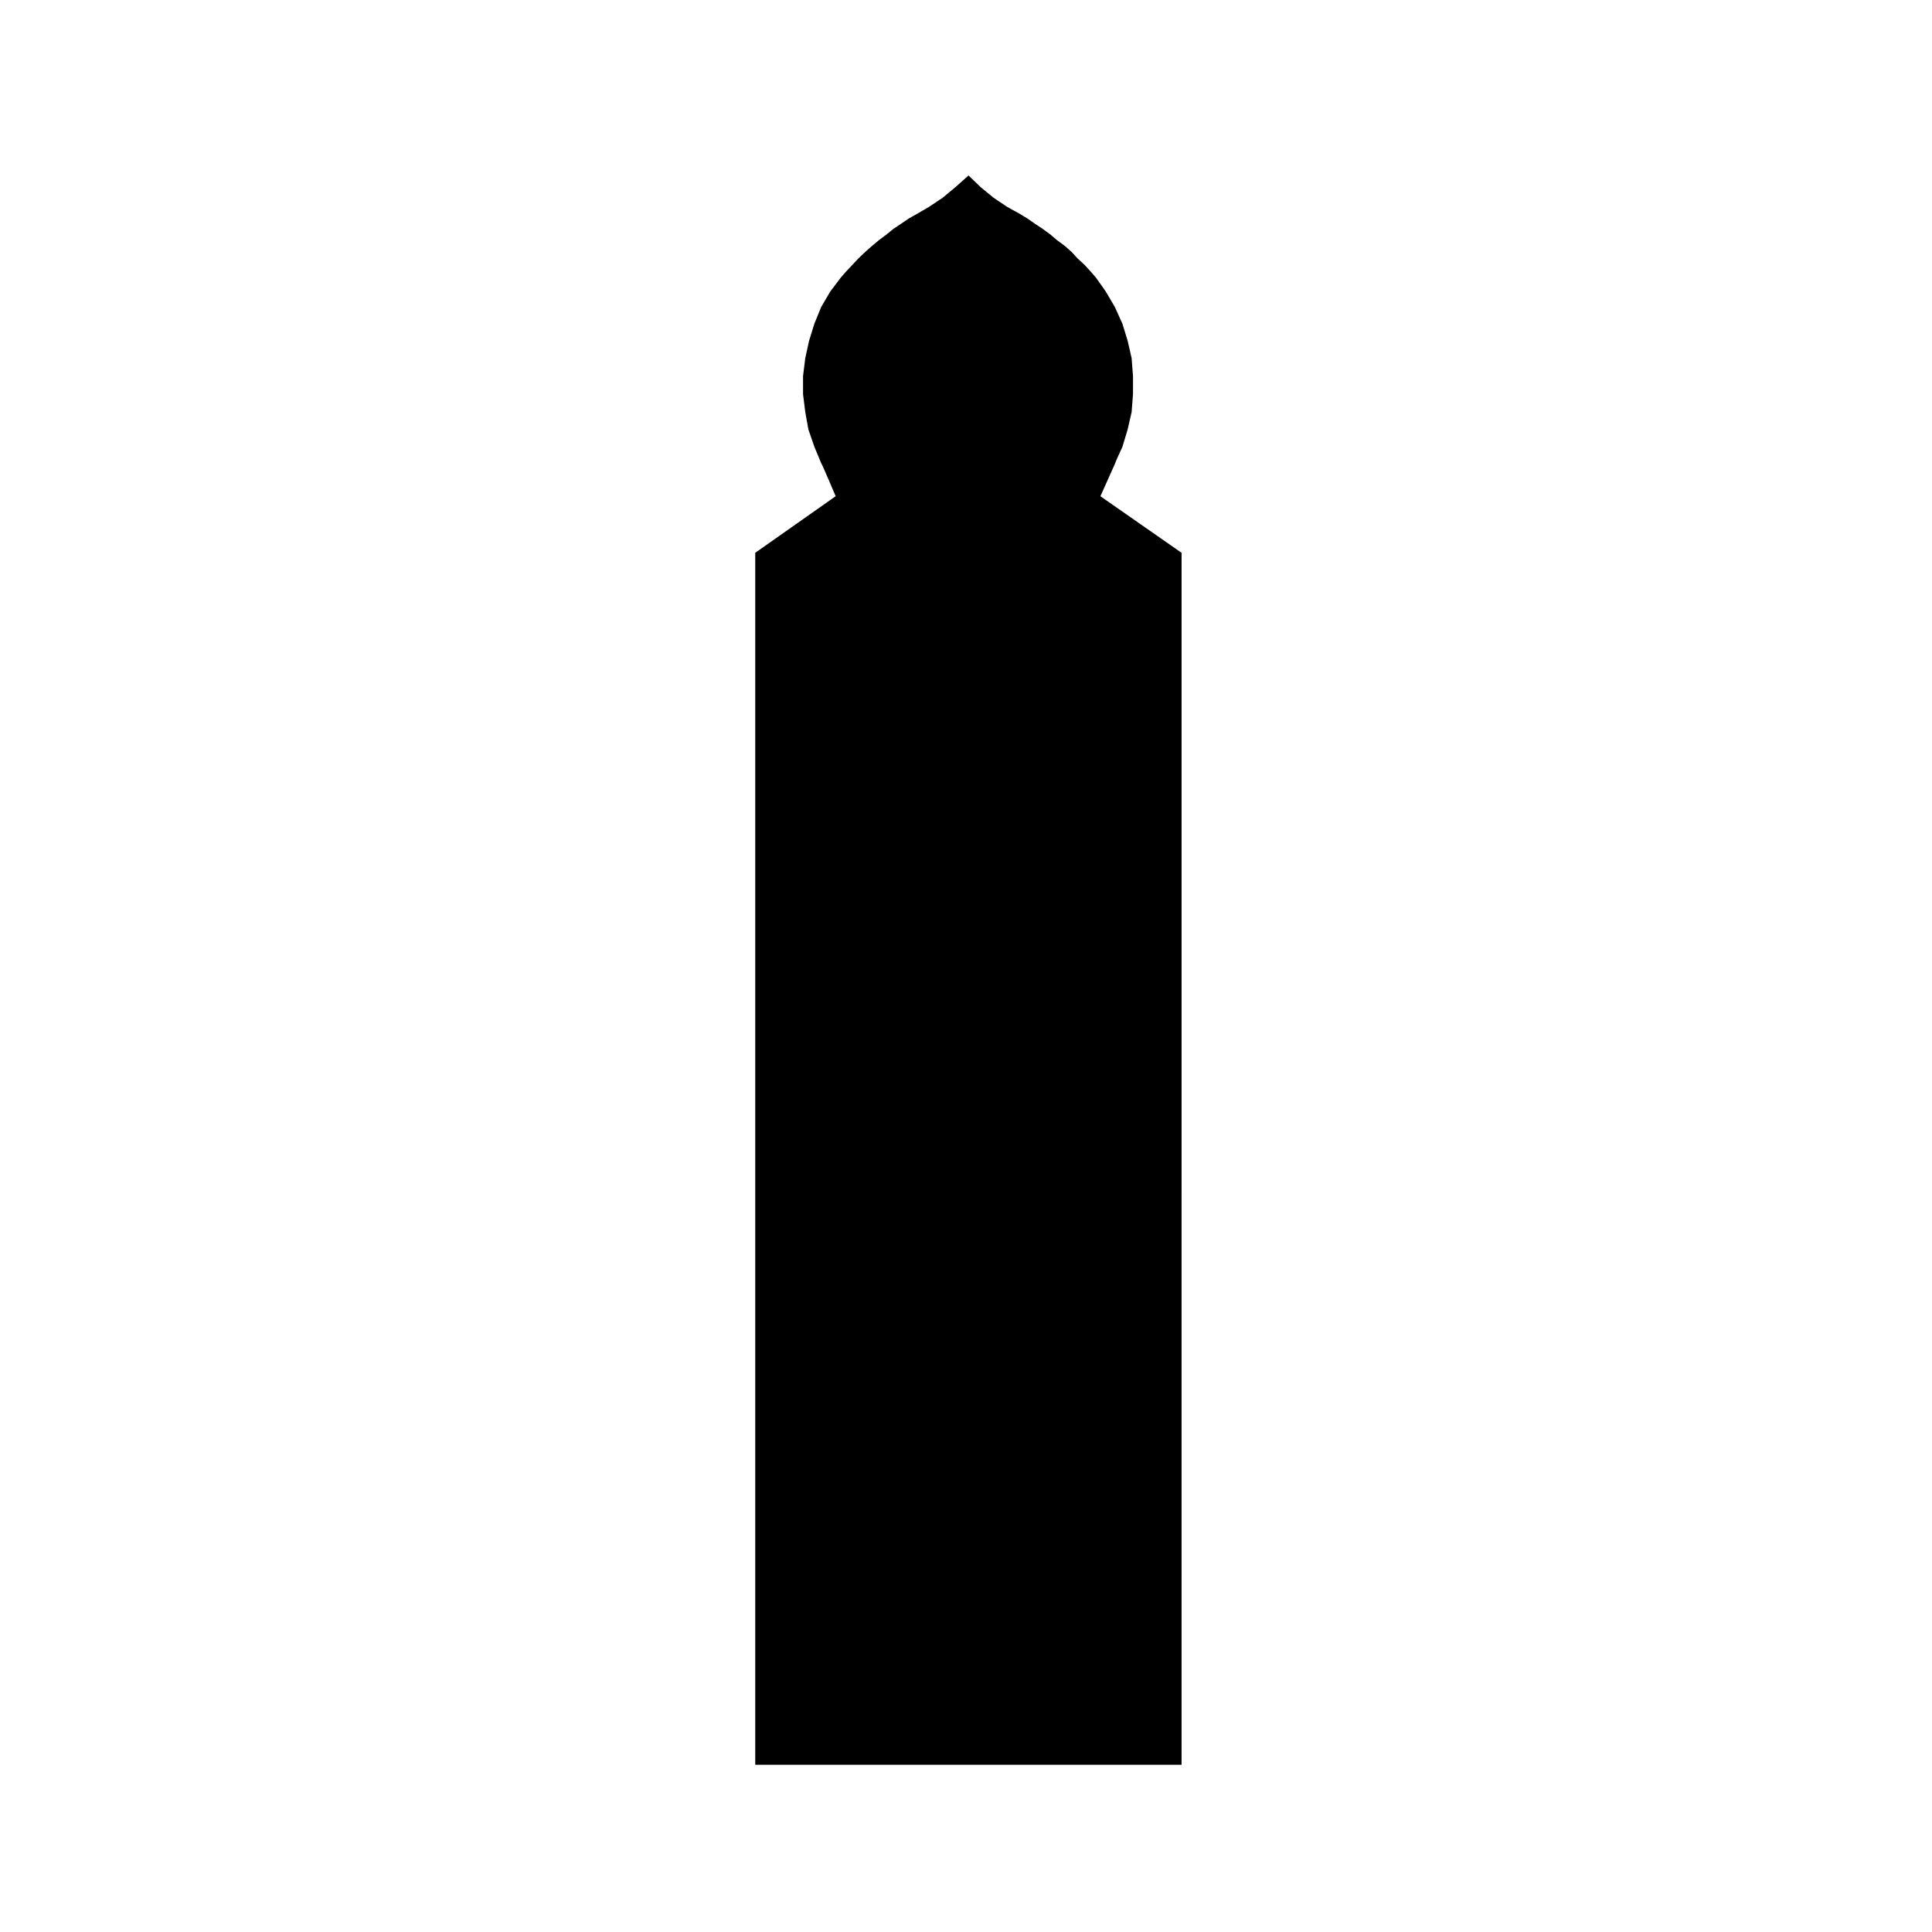 <?xml version="1.0" encoding="UTF-8"?>
<!-- Uploaded to: ICON Repo, www.svgrepo.com, Generator: ICON Repo Mixer Tools -->
<svg fill="#000000" width="800px" height="800px" version="1.1" viewBox="144 144 512 512" xmlns="http://www.w3.org/2000/svg">
 <path d="m457.13 459.48v-168.98l-21.512-14.992 3.824-8.531c0-0.211 2.004-4.551 2.004-4.551l1.391-4.606 1.055-4.621 0.363-4.731v-4.801l-0.363-4.746-1.055-4.621-1.391-4.535-2.004-4.414-2.41-4.109-2.625-3.707-1.406-1.617-1.578-1.715-1.855-1.719-1.582-1.715-1.805-1.602-2.039-1.508-1.762-1.496-2.039-1.5-2.004-1.324-2.004-1.395-2.016-1.234-3.406-1.883-3.613-2.422-3.438-2.832-3.188-3.066-3.449 3.066-3.402 2.832-3.629 2.422-3.238 1.883-2.188 1.234-2.031 1.395-1.984 1.324-1.84 1.5-2.004 1.496-1.805 1.508-1.809 1.602-1.805 1.715-1.602 1.719-1.629 1.715-1.414 1.617-2.801 3.707-2.414 4.109-1.805 4.414-1.406 4.535-1.012 4.621-0.59 4.746v4.801l0.59 4.731 0.828 4.621 1.594 4.606 1.805 4.336c0.227 0.211 3.828 8.742 3.828 8.742l-21.312 14.992v321.19h112.98z"/>
</svg>